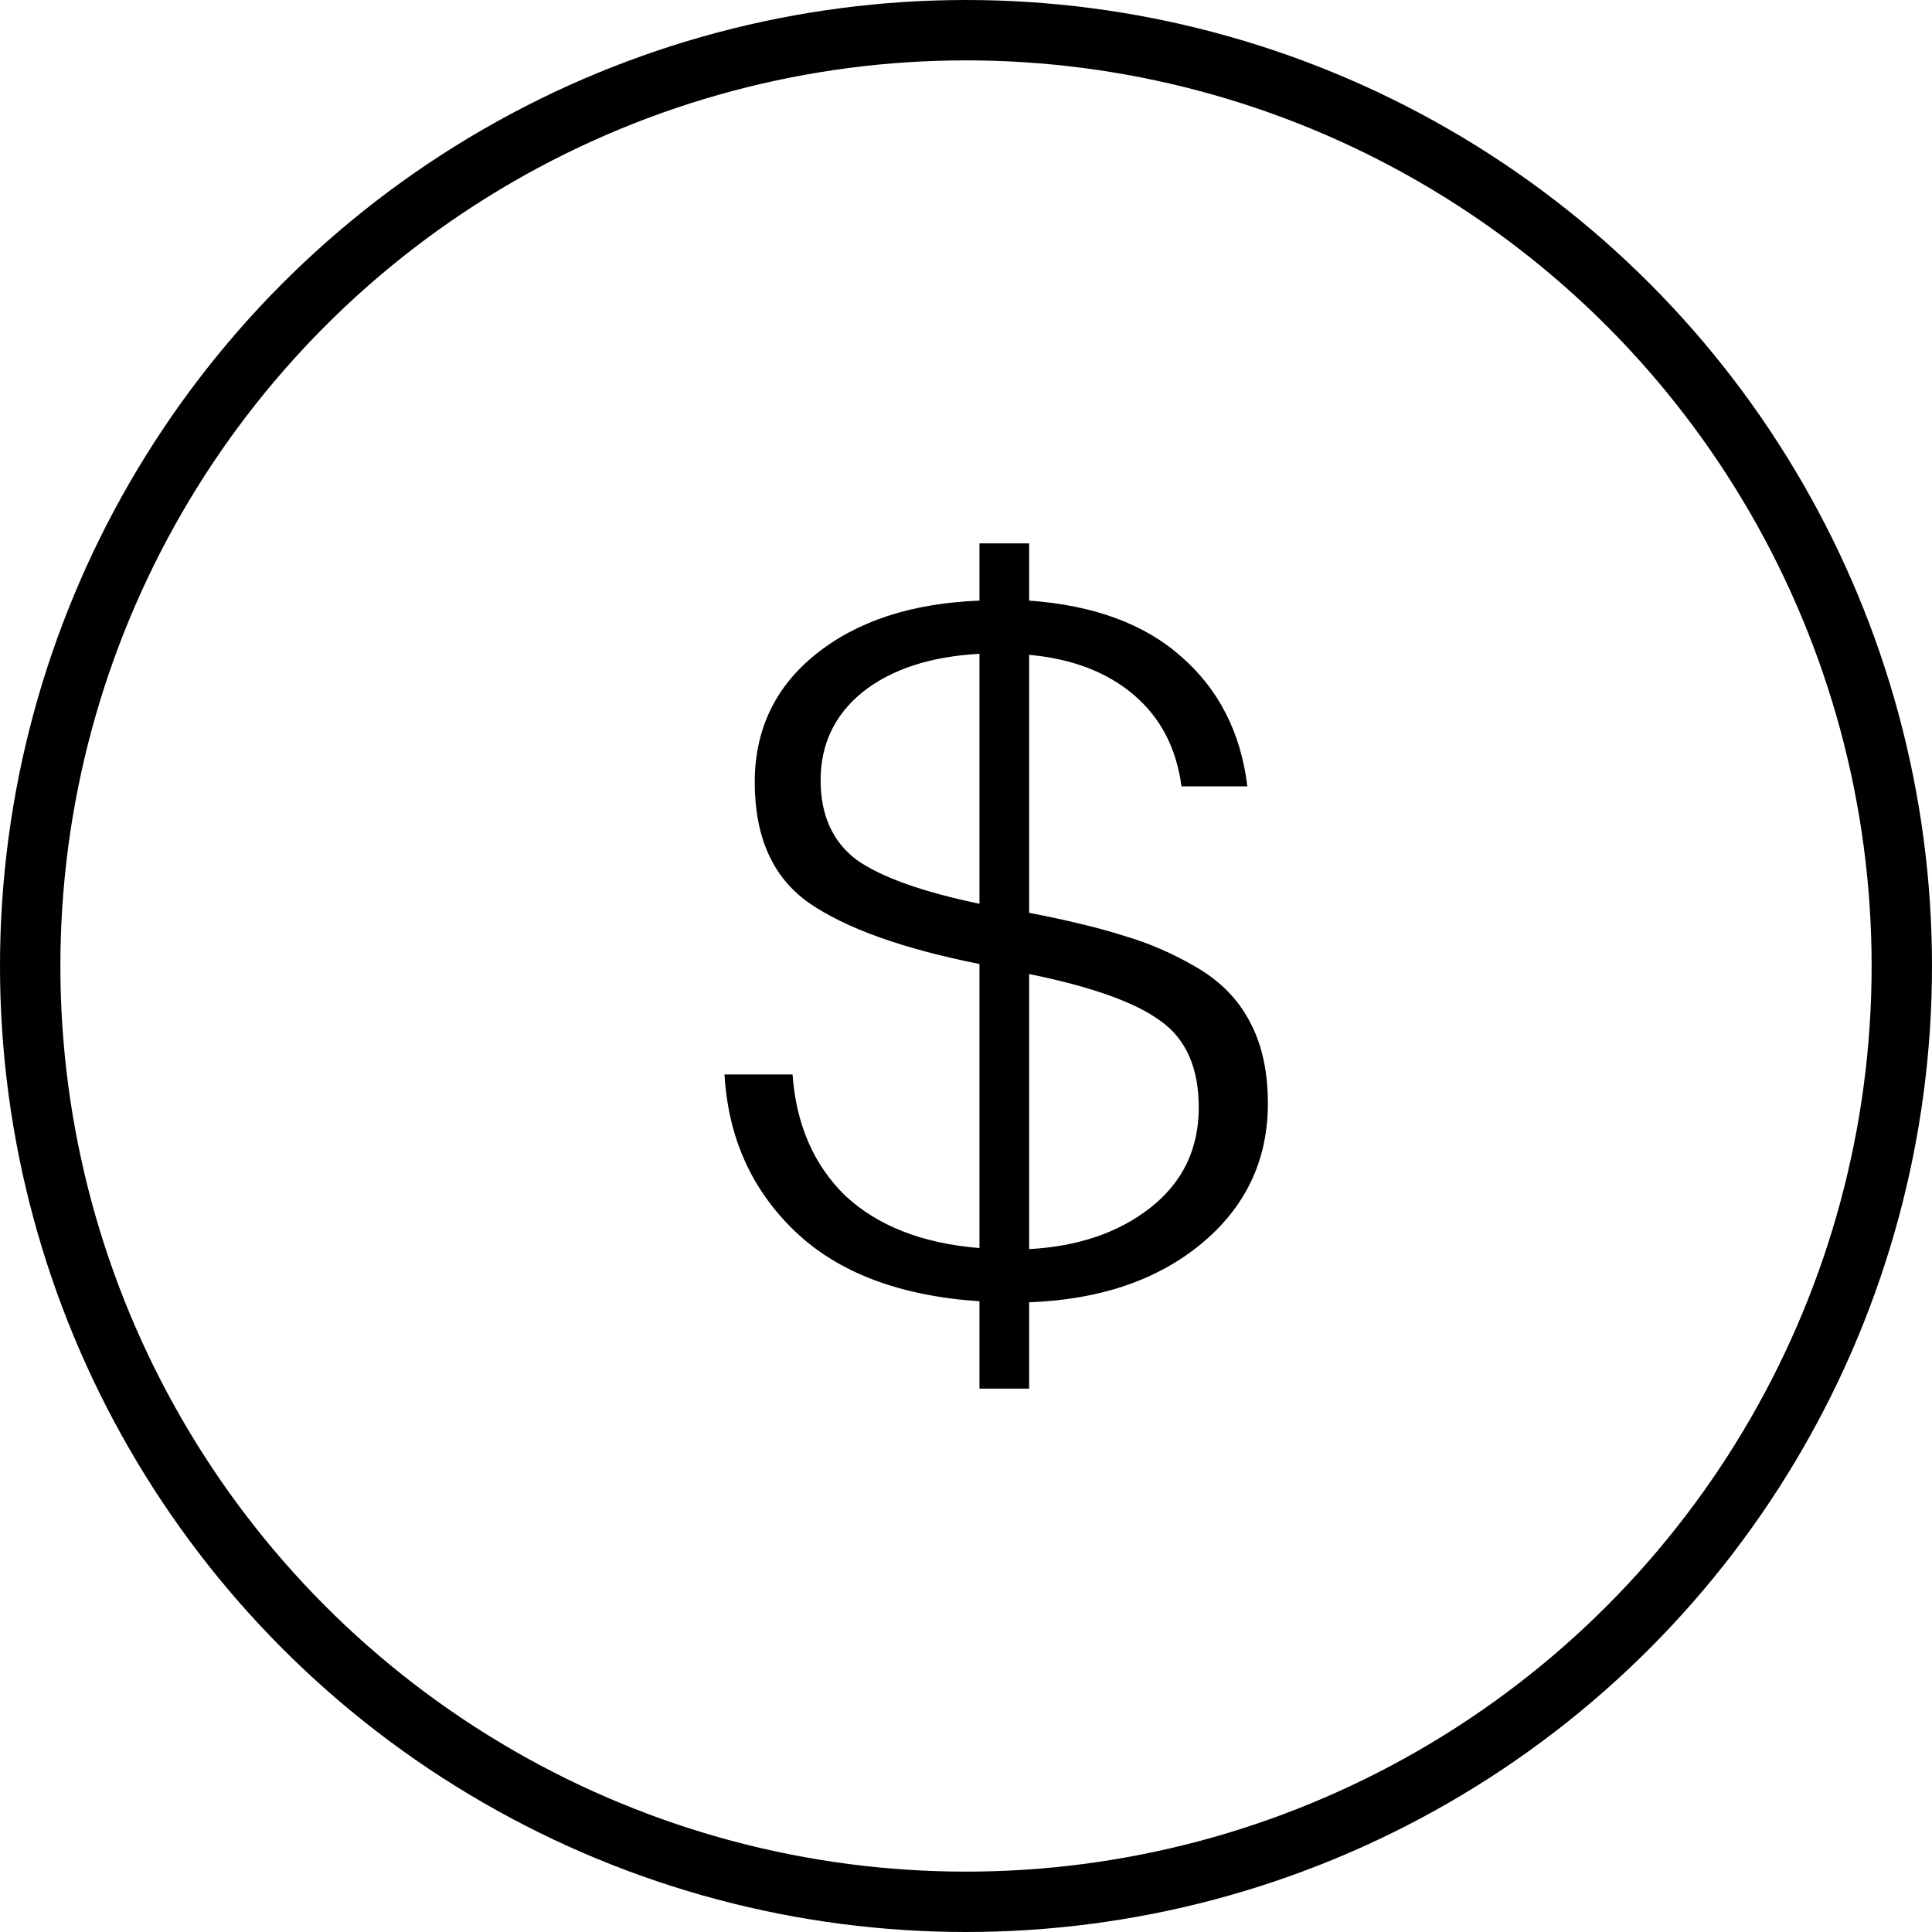 <svg width="32" height="32" viewBox="0 0 32 32" fill="none" xmlns="http://www.w3.org/2000/svg">
<circle cx="16" cy="16" r="15.5" stroke="black"/>
<path d="M16.223 23V21.553C14.899 21.465 13.879 21.077 13.163 20.39C12.447 19.702 12.06 18.838 12 17.796H13.127C13.187 18.627 13.479 19.298 14.004 19.808C14.541 20.306 15.28 20.595 16.223 20.672V15.967C14.946 15.712 14.004 15.374 13.396 14.953C12.799 14.531 12.501 13.866 12.501 12.957C12.501 12.082 12.841 11.372 13.521 10.829C14.201 10.286 15.101 9.992 16.223 9.948V9H17.046V9.948C18.119 10.025 18.96 10.336 19.569 10.879C20.189 11.422 20.553 12.137 20.66 13.024H19.569C19.485 12.392 19.223 11.888 18.781 11.511C18.34 11.134 17.761 10.912 17.046 10.846V15.119C17.678 15.241 18.203 15.368 18.62 15.501C19.038 15.623 19.443 15.8 19.837 16.033C20.231 16.266 20.523 16.571 20.714 16.948C20.905 17.314 21 17.757 21 18.278C21 19.22 20.63 19.996 19.891 20.606C19.163 21.204 18.215 21.526 17.046 21.57V23H16.223ZM16.223 14.969V10.829C15.412 10.873 14.767 11.084 14.29 11.461C13.825 11.838 13.592 12.325 13.592 12.924C13.592 13.5 13.789 13.938 14.183 14.238C14.588 14.526 15.268 14.77 16.223 14.969ZM17.046 20.689C17.857 20.645 18.525 20.417 19.05 20.007C19.587 19.586 19.855 19.032 19.855 18.344C19.855 17.69 19.646 17.214 19.229 16.915C18.811 16.604 18.084 16.344 17.046 16.133V20.689Z" fill="black"/>
</svg>
